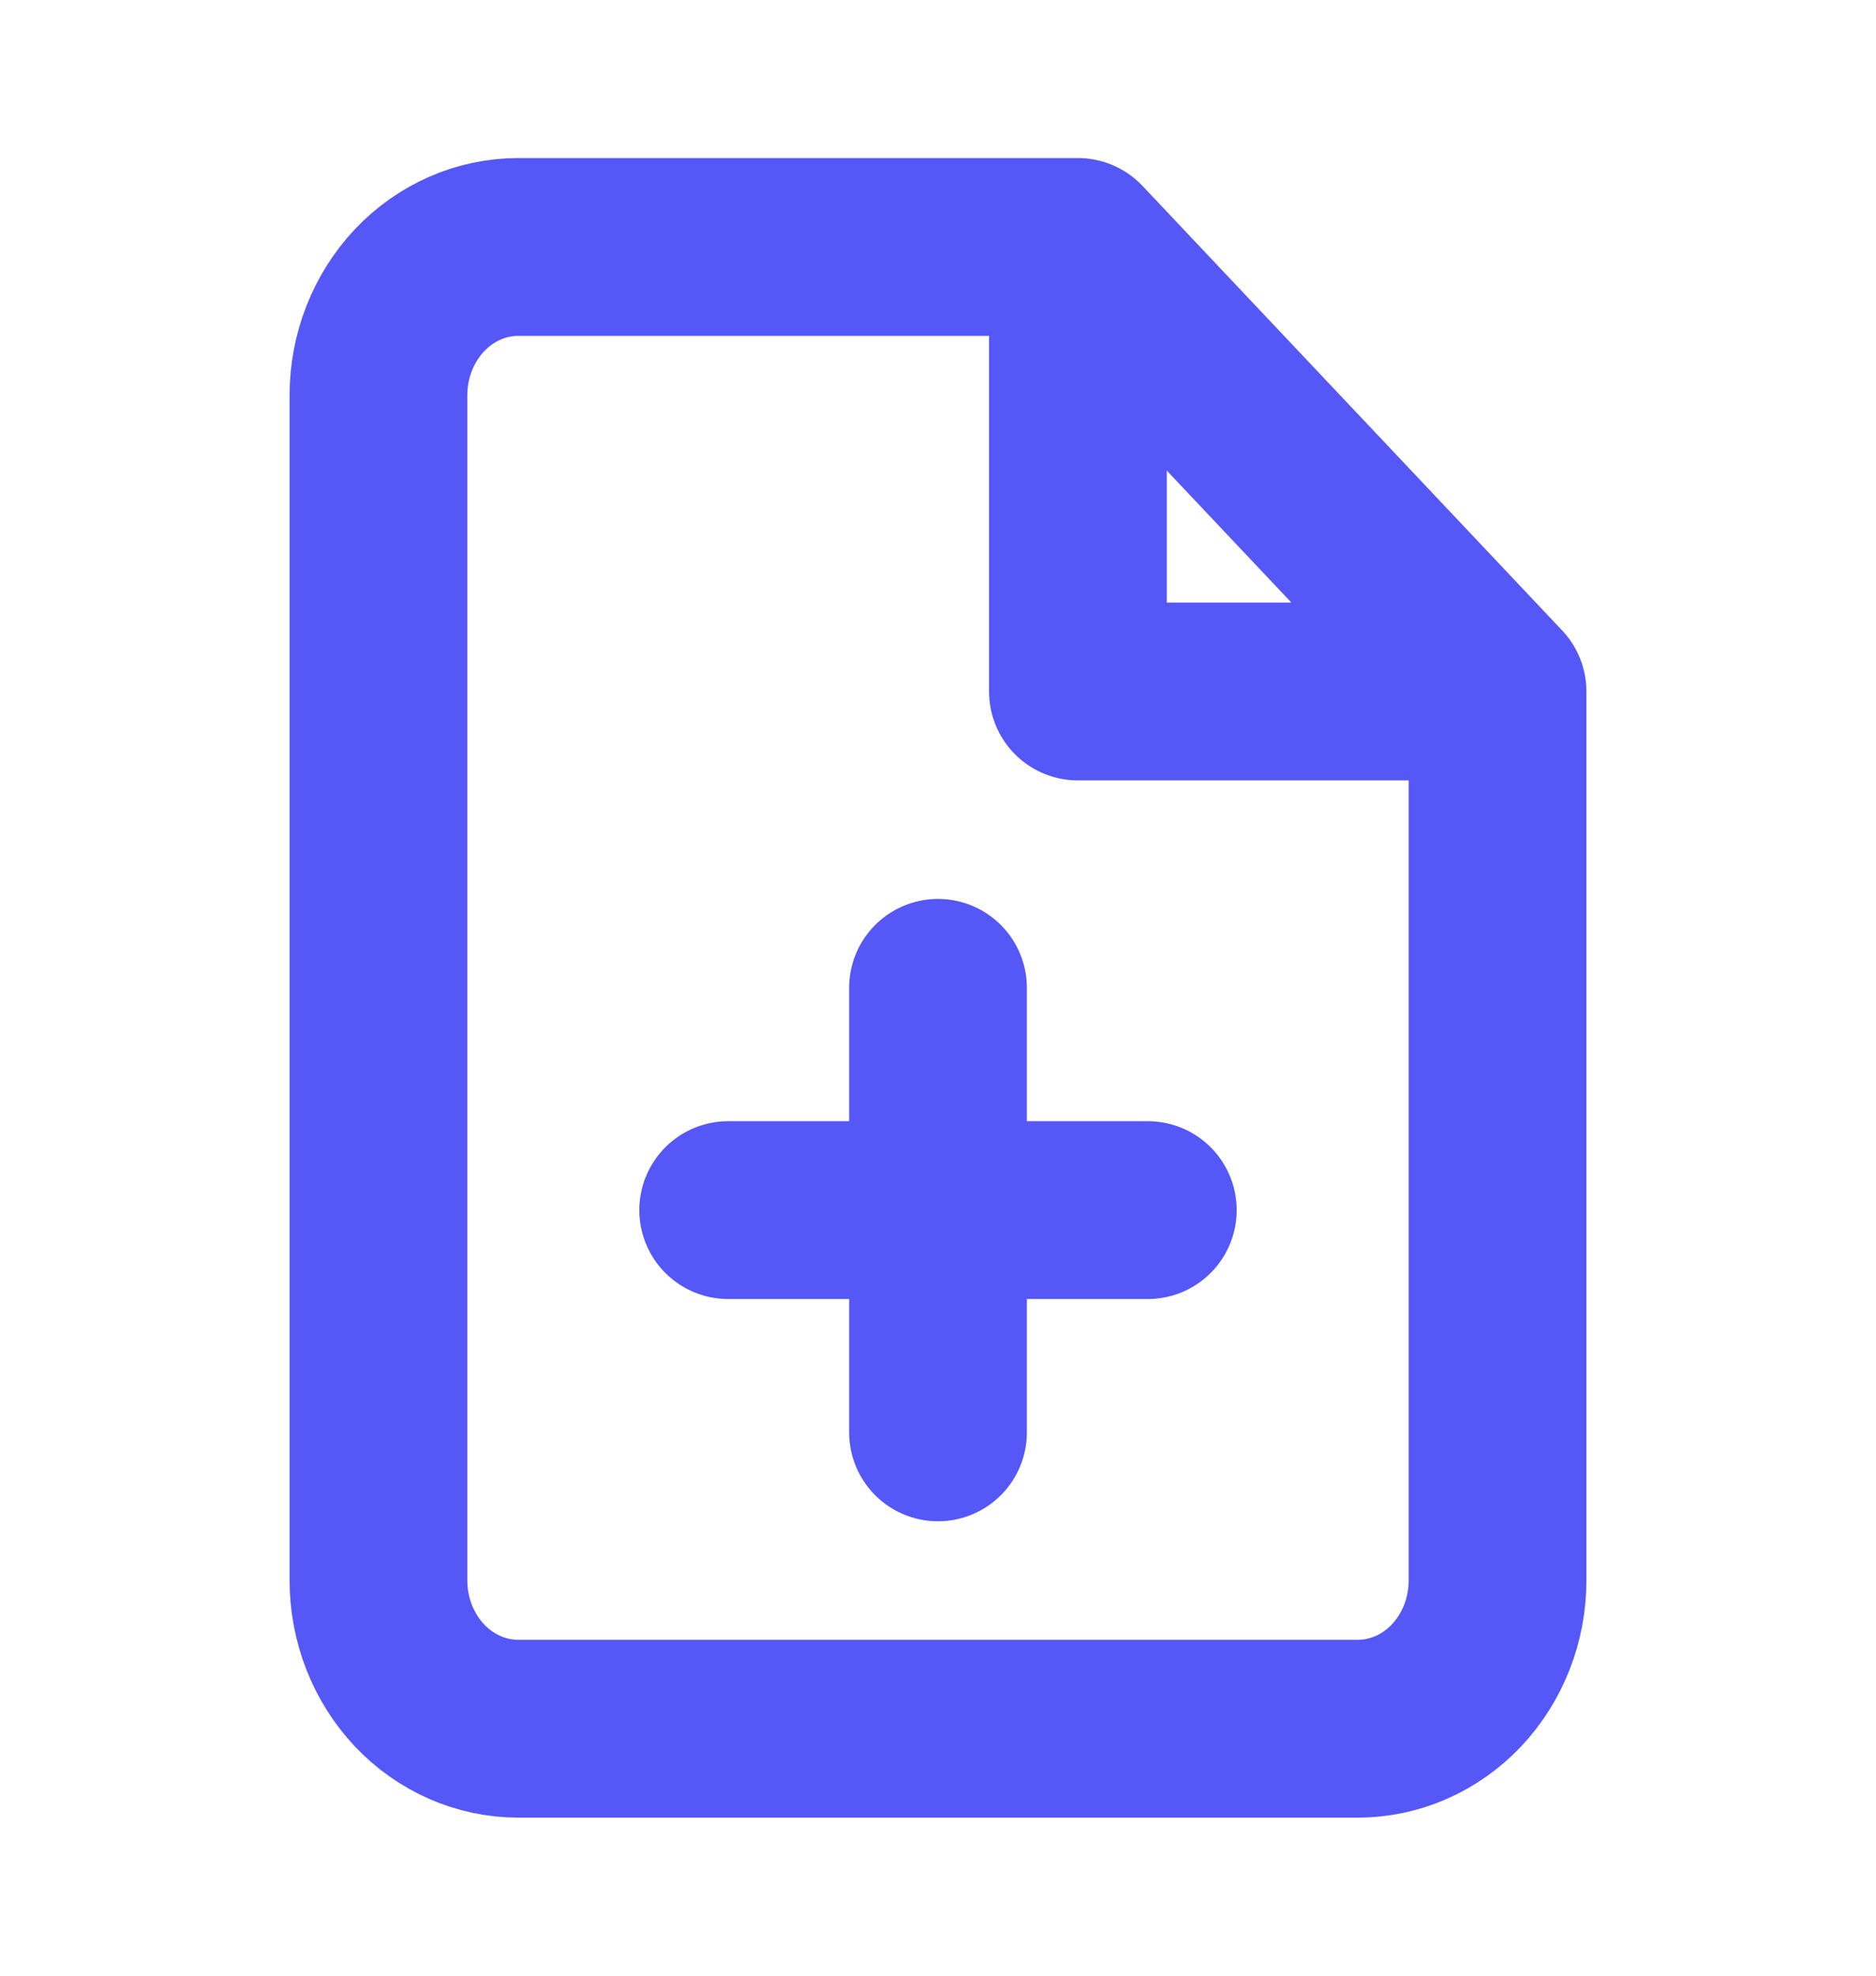 <svg width="19" height="20" viewBox="0 0 19 20" fill="none" xmlns="http://www.w3.org/2000/svg">
<path d="M10.917 2.5H5.25C4.874 2.5 4.514 2.658 4.248 2.939C3.983 3.221 3.833 3.602 3.833 4V16C3.833 16.398 3.983 16.779 4.248 17.061C4.514 17.342 4.874 17.5 5.25 17.5H13.75C14.126 17.5 14.486 17.342 14.752 17.061C15.017 16.779 15.167 16.398 15.167 16V7M10.917 2.5L15.167 7M10.917 2.5V7H15.167M9.5 14.5V10M7.375 12.25H11.625" stroke="#5557F6" stroke-width="1.8" stroke-linecap="round" stroke-linejoin="round"/>
</svg>
